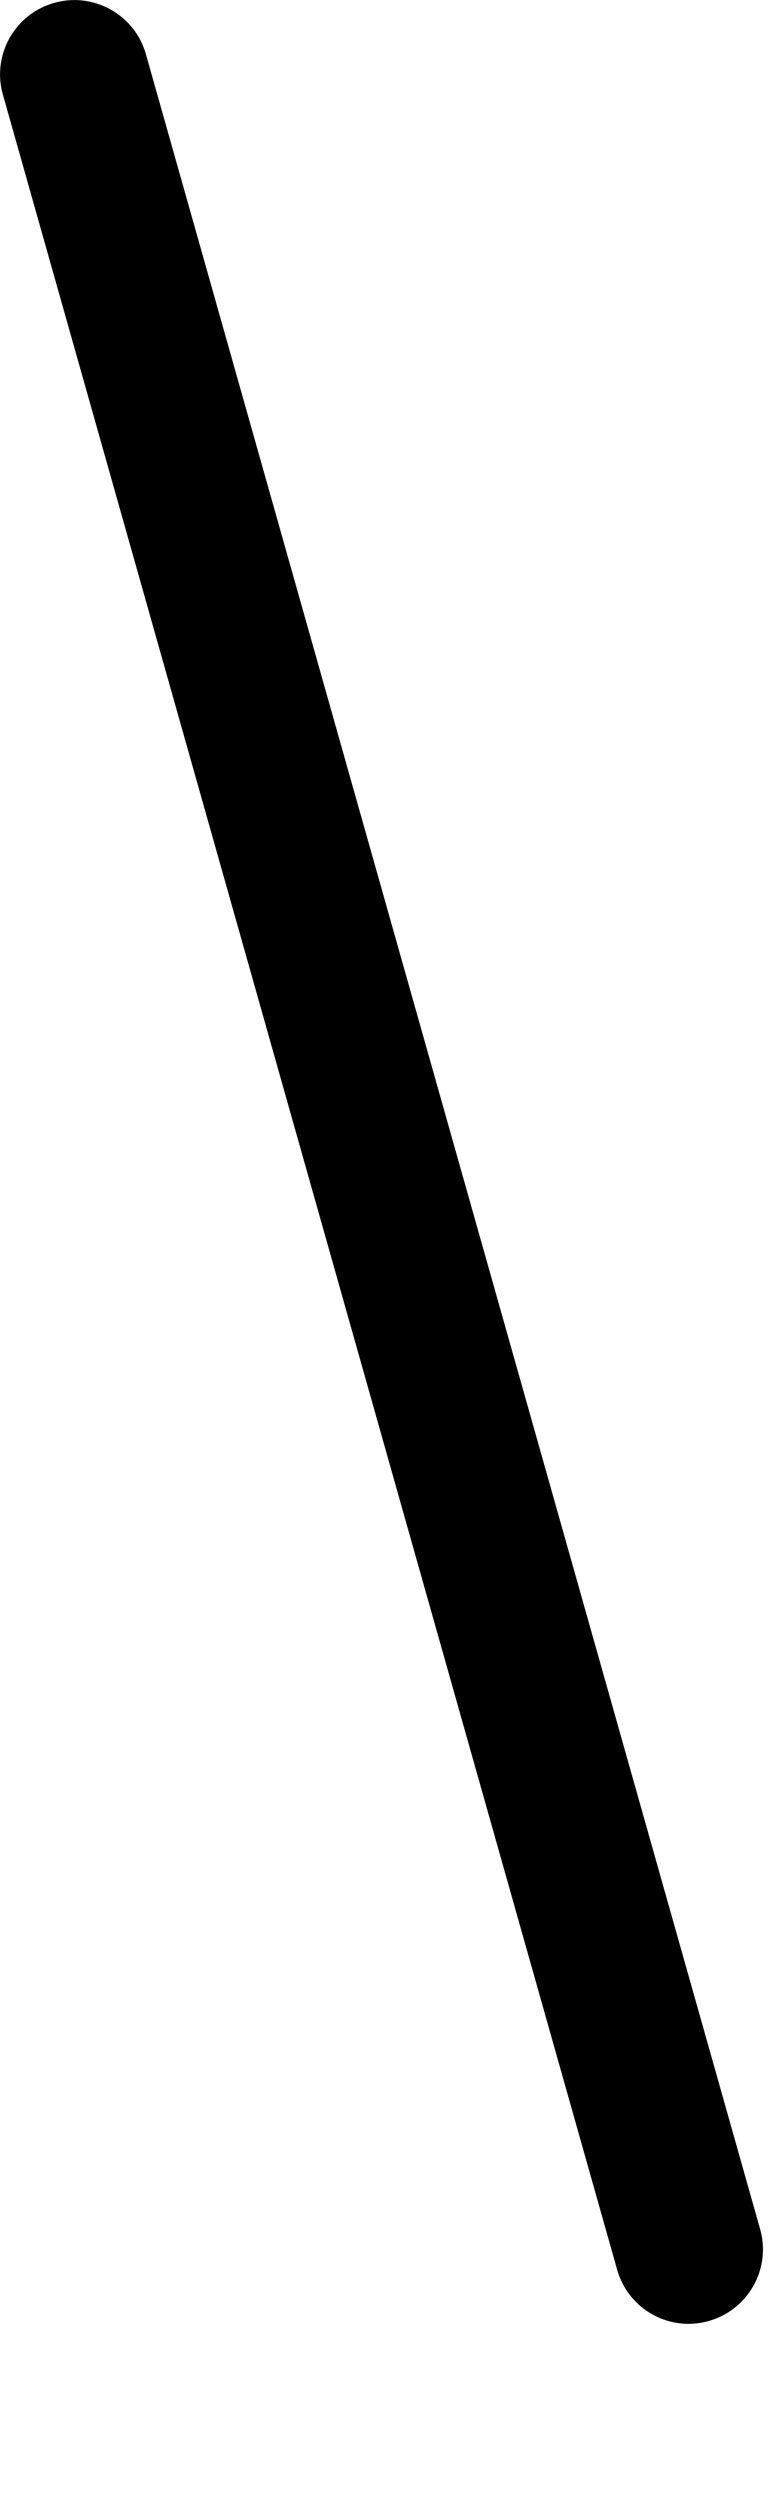 <?xml version="1.0" encoding="utf-8"?>
<svg xmlns="http://www.w3.org/2000/svg" fill="none" height="100%" overflow="visible" preserveAspectRatio="none" style="display: block;" viewBox="0 0 4 13" width="100%">
<path d="M3.582 12.084C3.413 12.084 3.258 11.973 3.21 11.802L0.015 0.492C-0.043 0.286 0.076 0.073 0.282 0.015C0.486 -0.043 0.701 0.076 0.759 0.282L3.954 11.592C4.012 11.798 3.892 12.011 3.687 12.069C3.652 12.079 3.617 12.084 3.582 12.084Z" fill="black" id="Vector"/>
</svg>